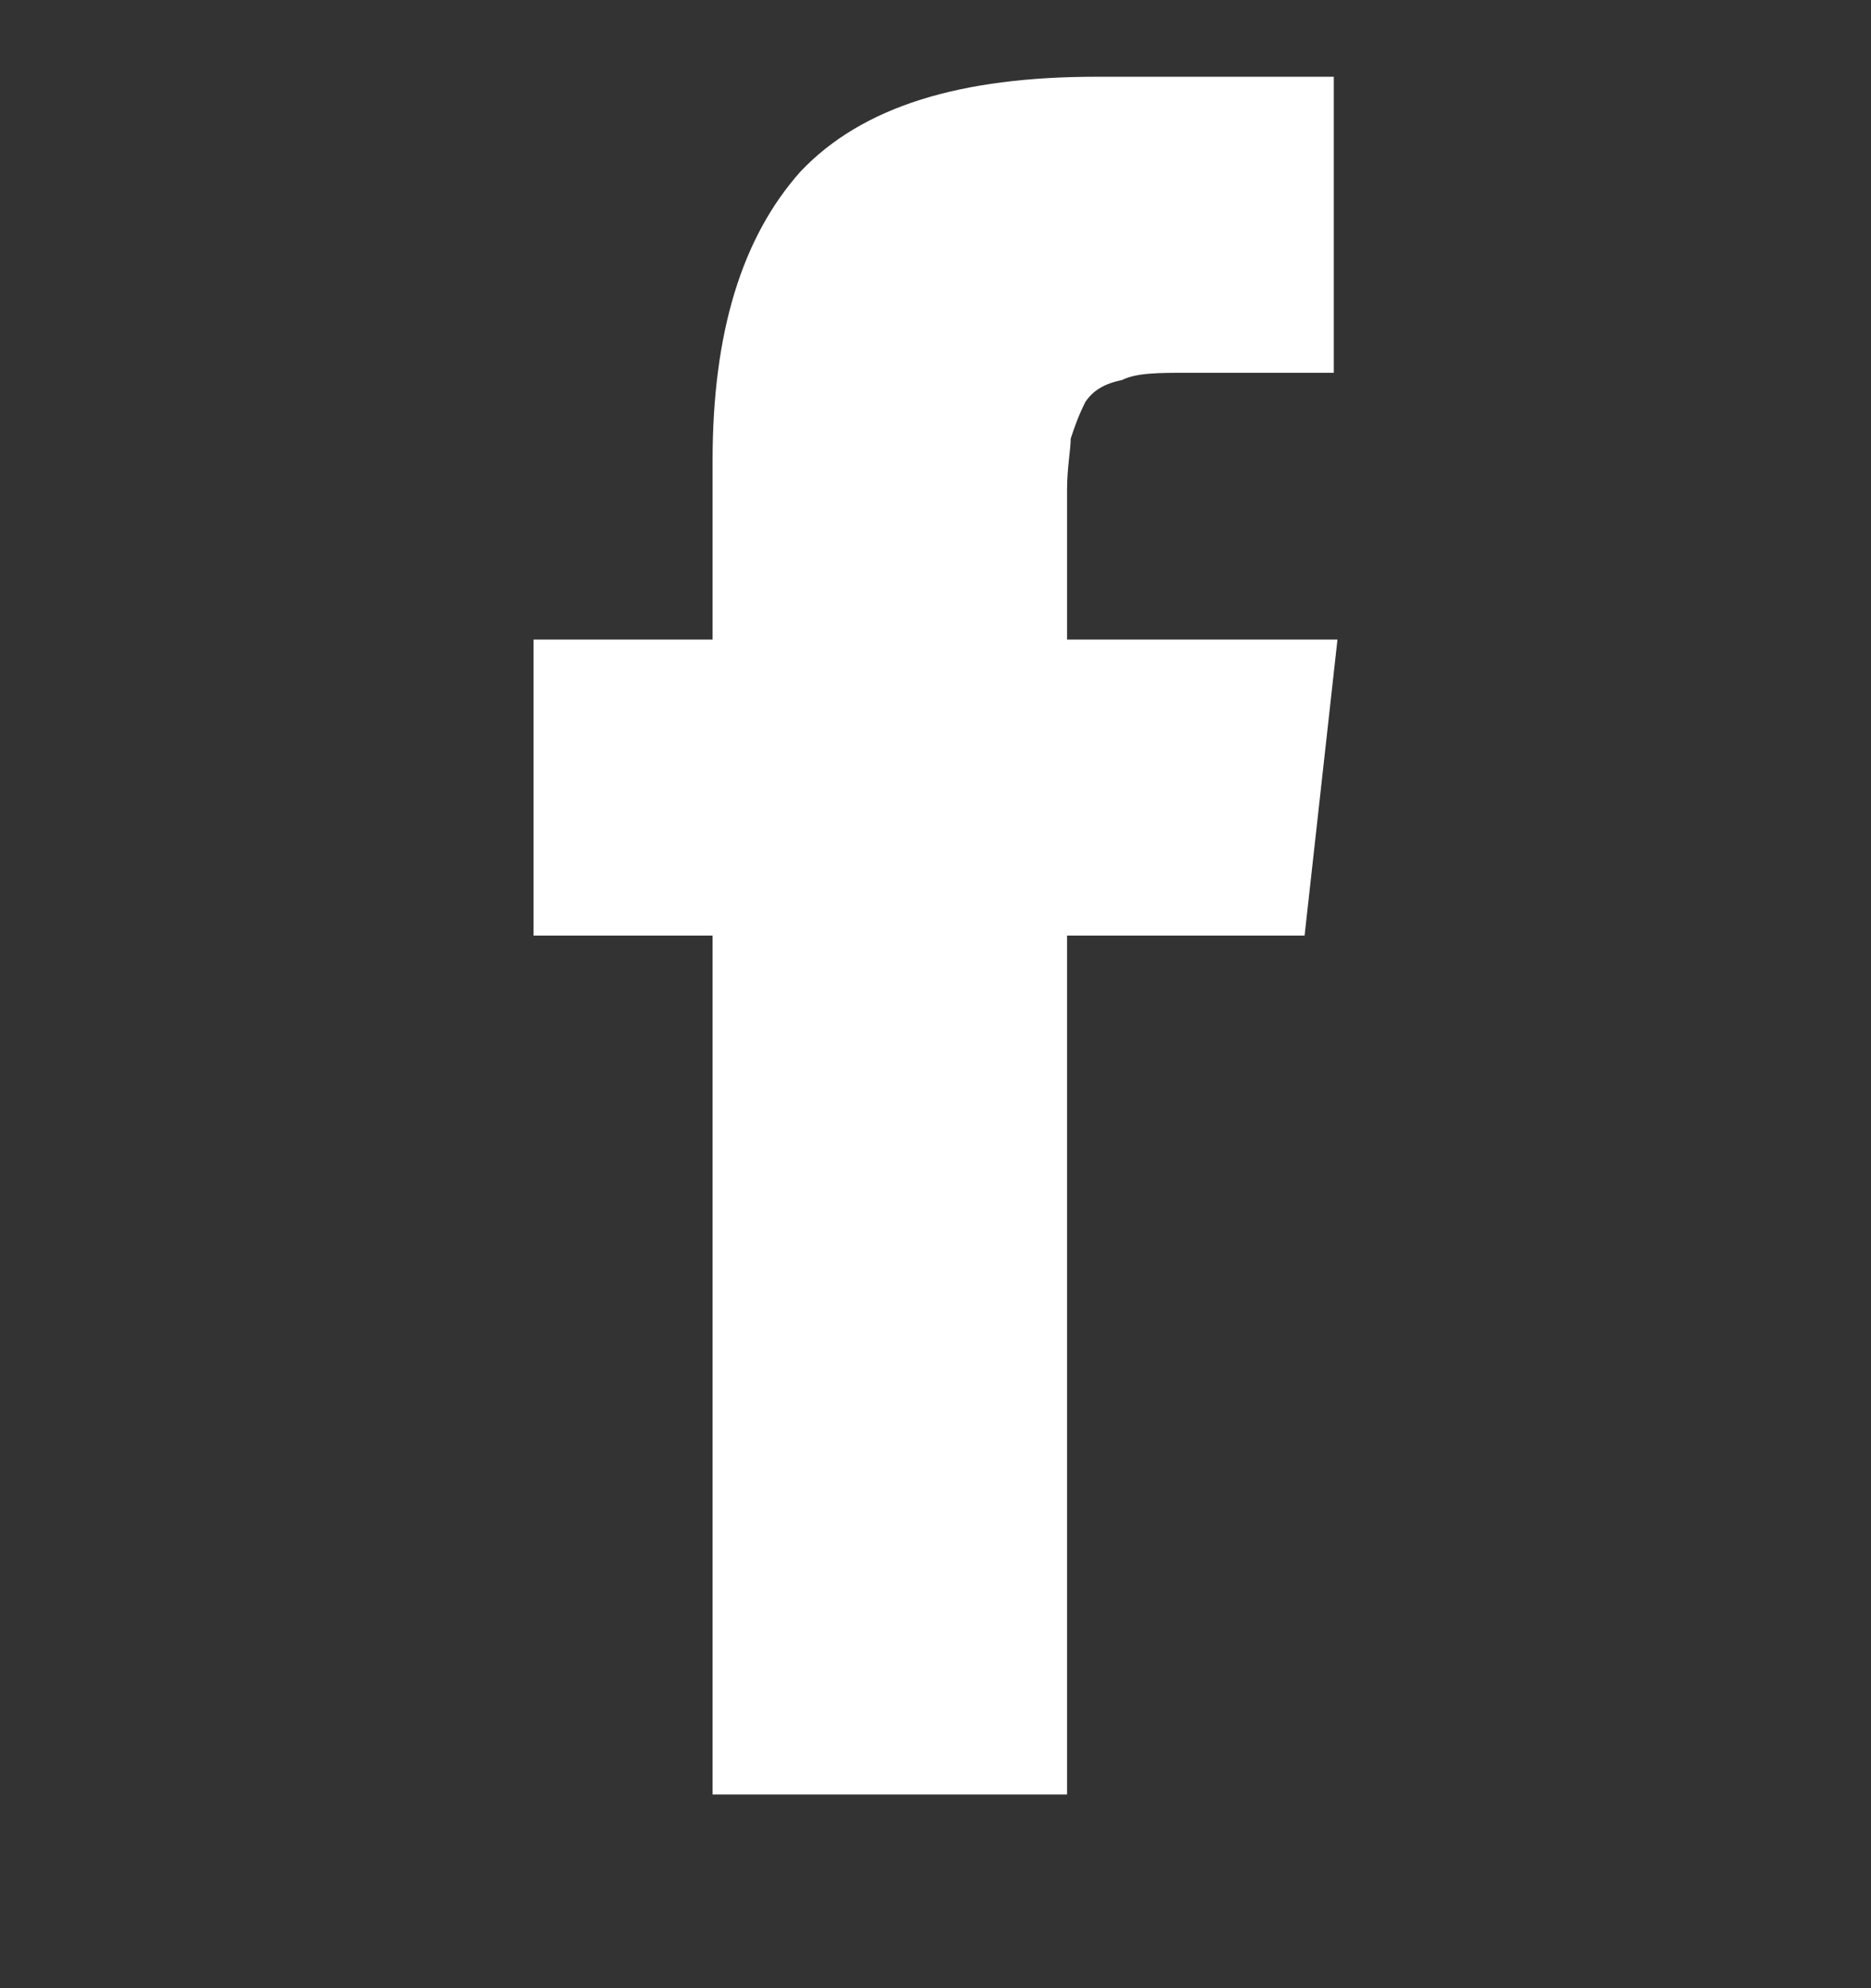 <svg xmlns="http://www.w3.org/2000/svg" viewBox="0 -48 512 544"><rect x="0" y="-48" width="512" height="544" fill="#333333" stroke="none"/><path fill="white" d="M292 127h74l-9 81h-65v235h-97V208h-49v-81h49V78c0-35 8-61 24-79 17-18 44-26 81-26h65v81h-40c-8 0-14 0-18 2-5 1-8 3-10 6-2 4-3 7-4 10 0 3-1 8-1 14z"></path></svg>
